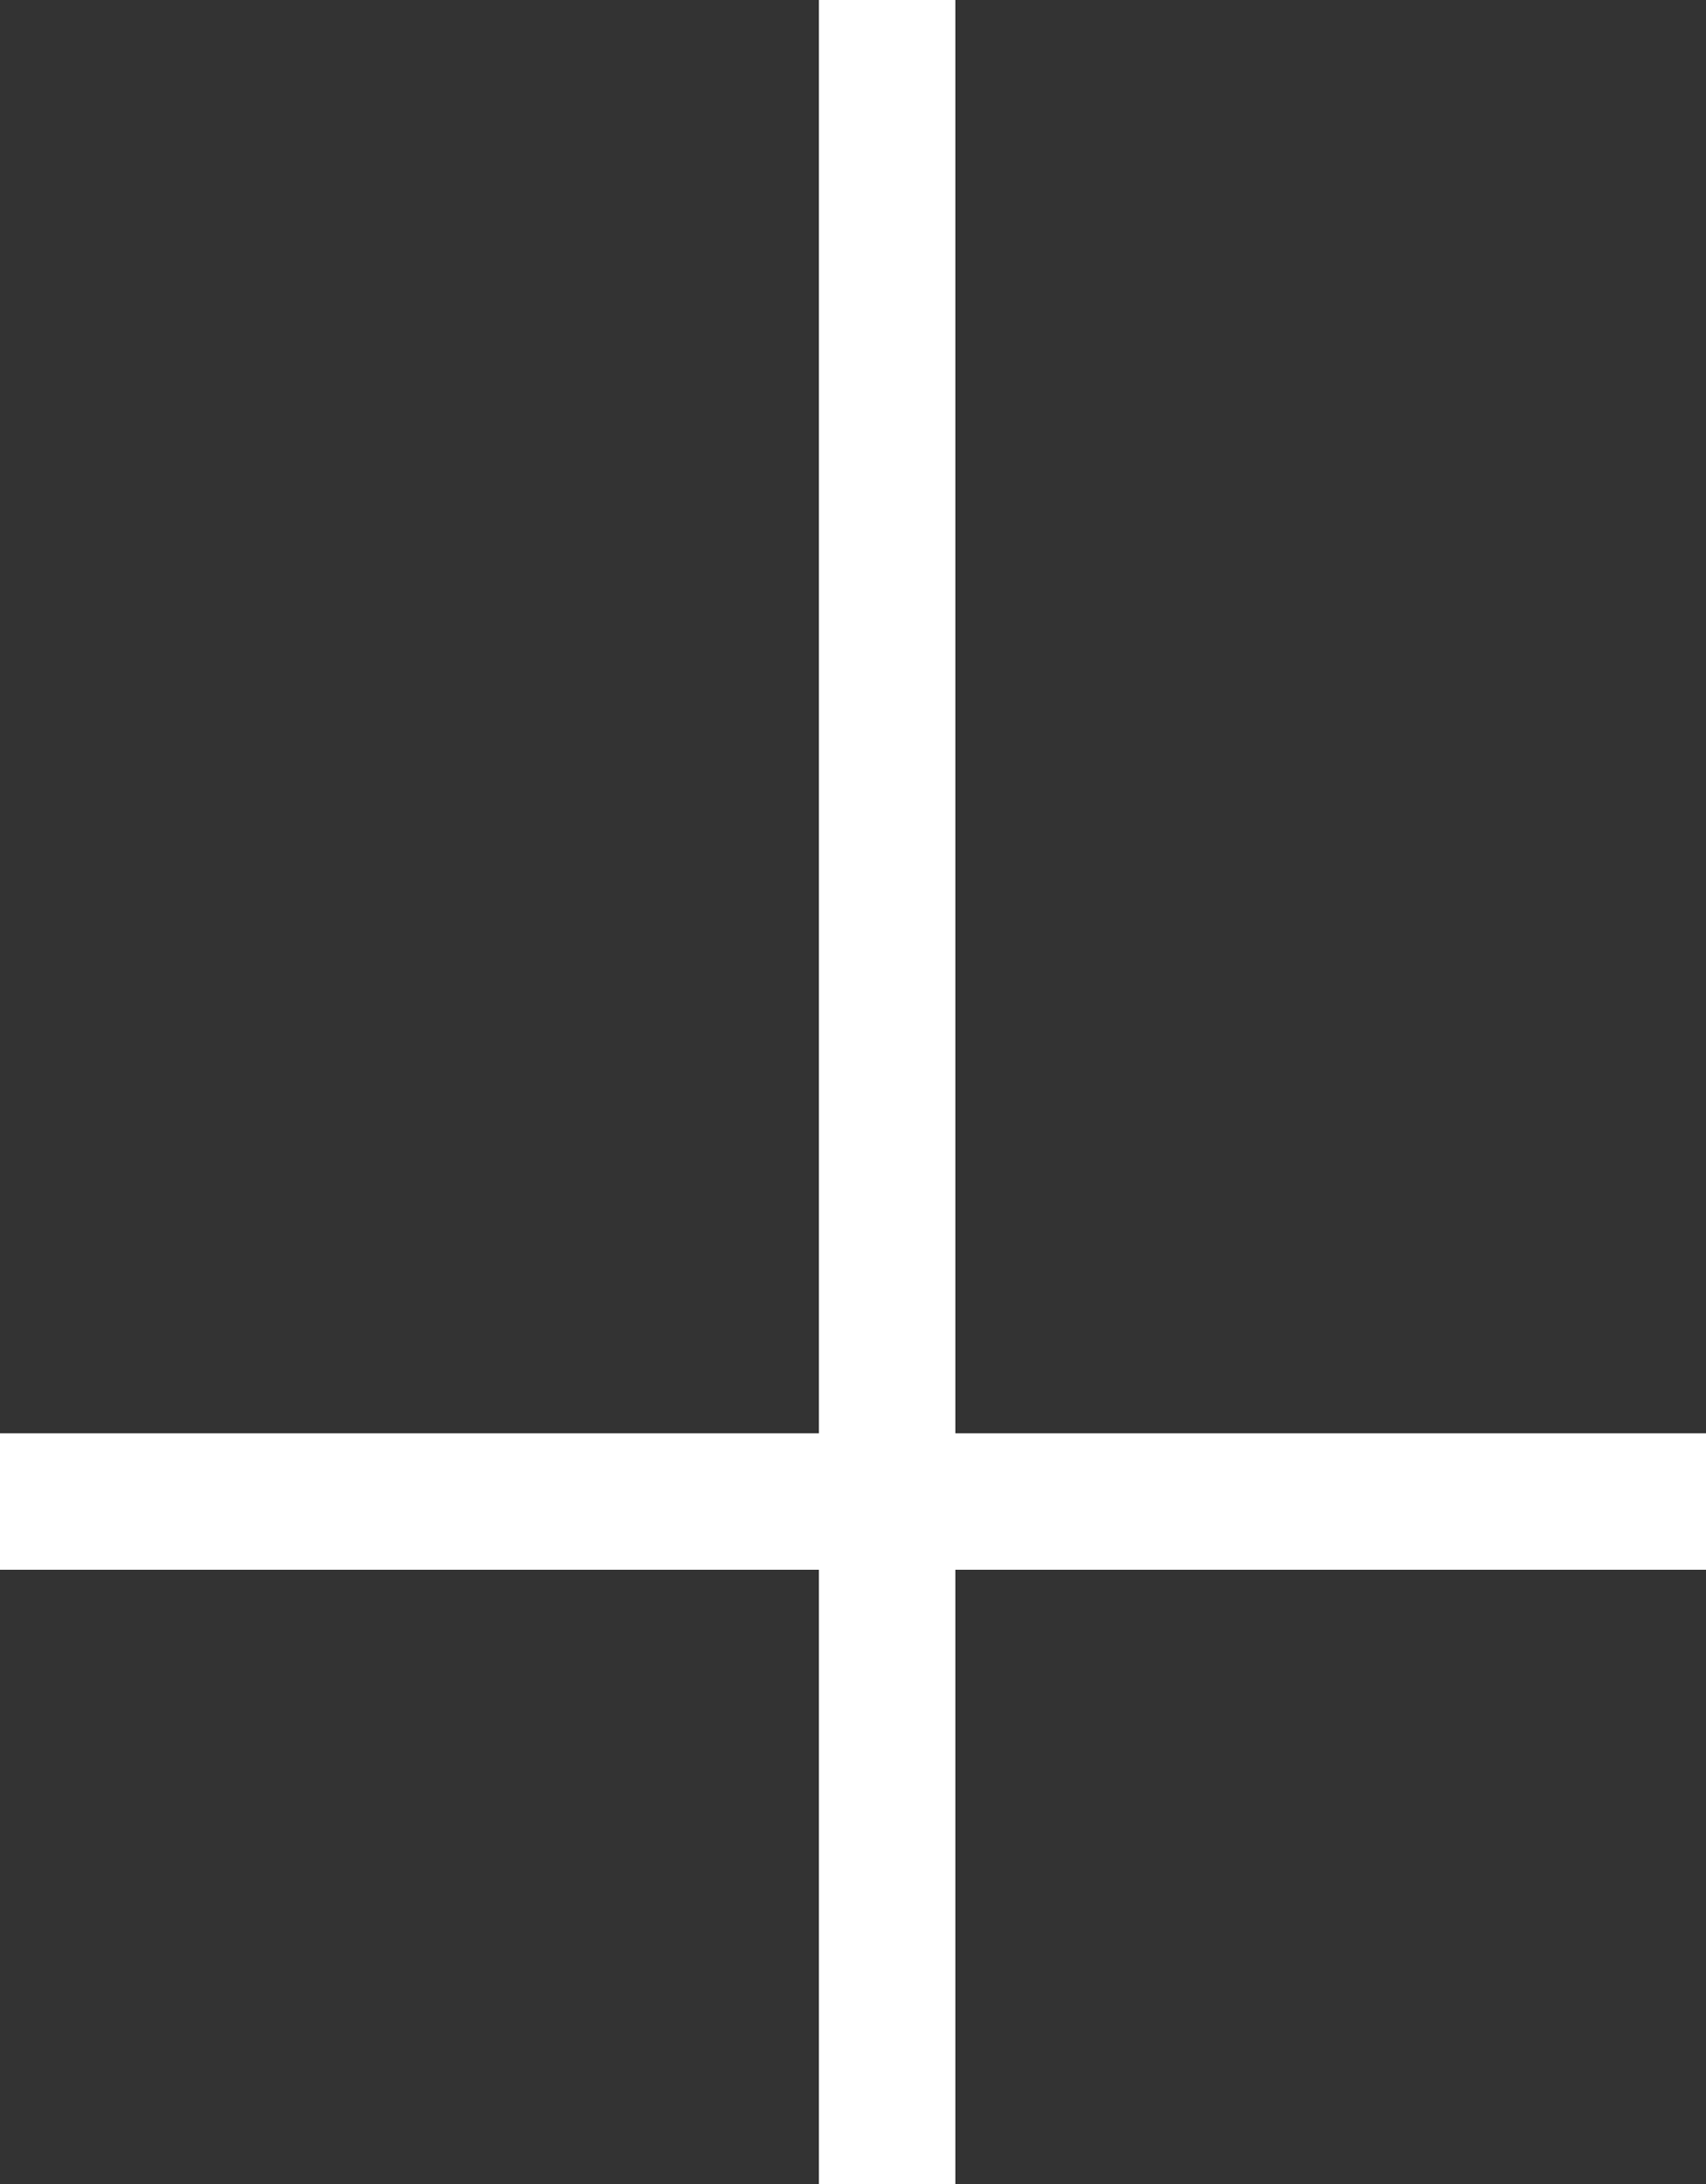 <?xml version="1.0" encoding="UTF-8"?> <svg xmlns="http://www.w3.org/2000/svg" width="25" height="32" viewBox="0 0 25 32" fill="none"><rect x="0" y="0" width="25" height="32" fill="#333333" stroke="none"/><rect x="12" width="2" height="32" fill="white"></rect><rect y="23" width="2" height="25" transform="rotate(-90 0 23)" fill="white"></rect></svg> 